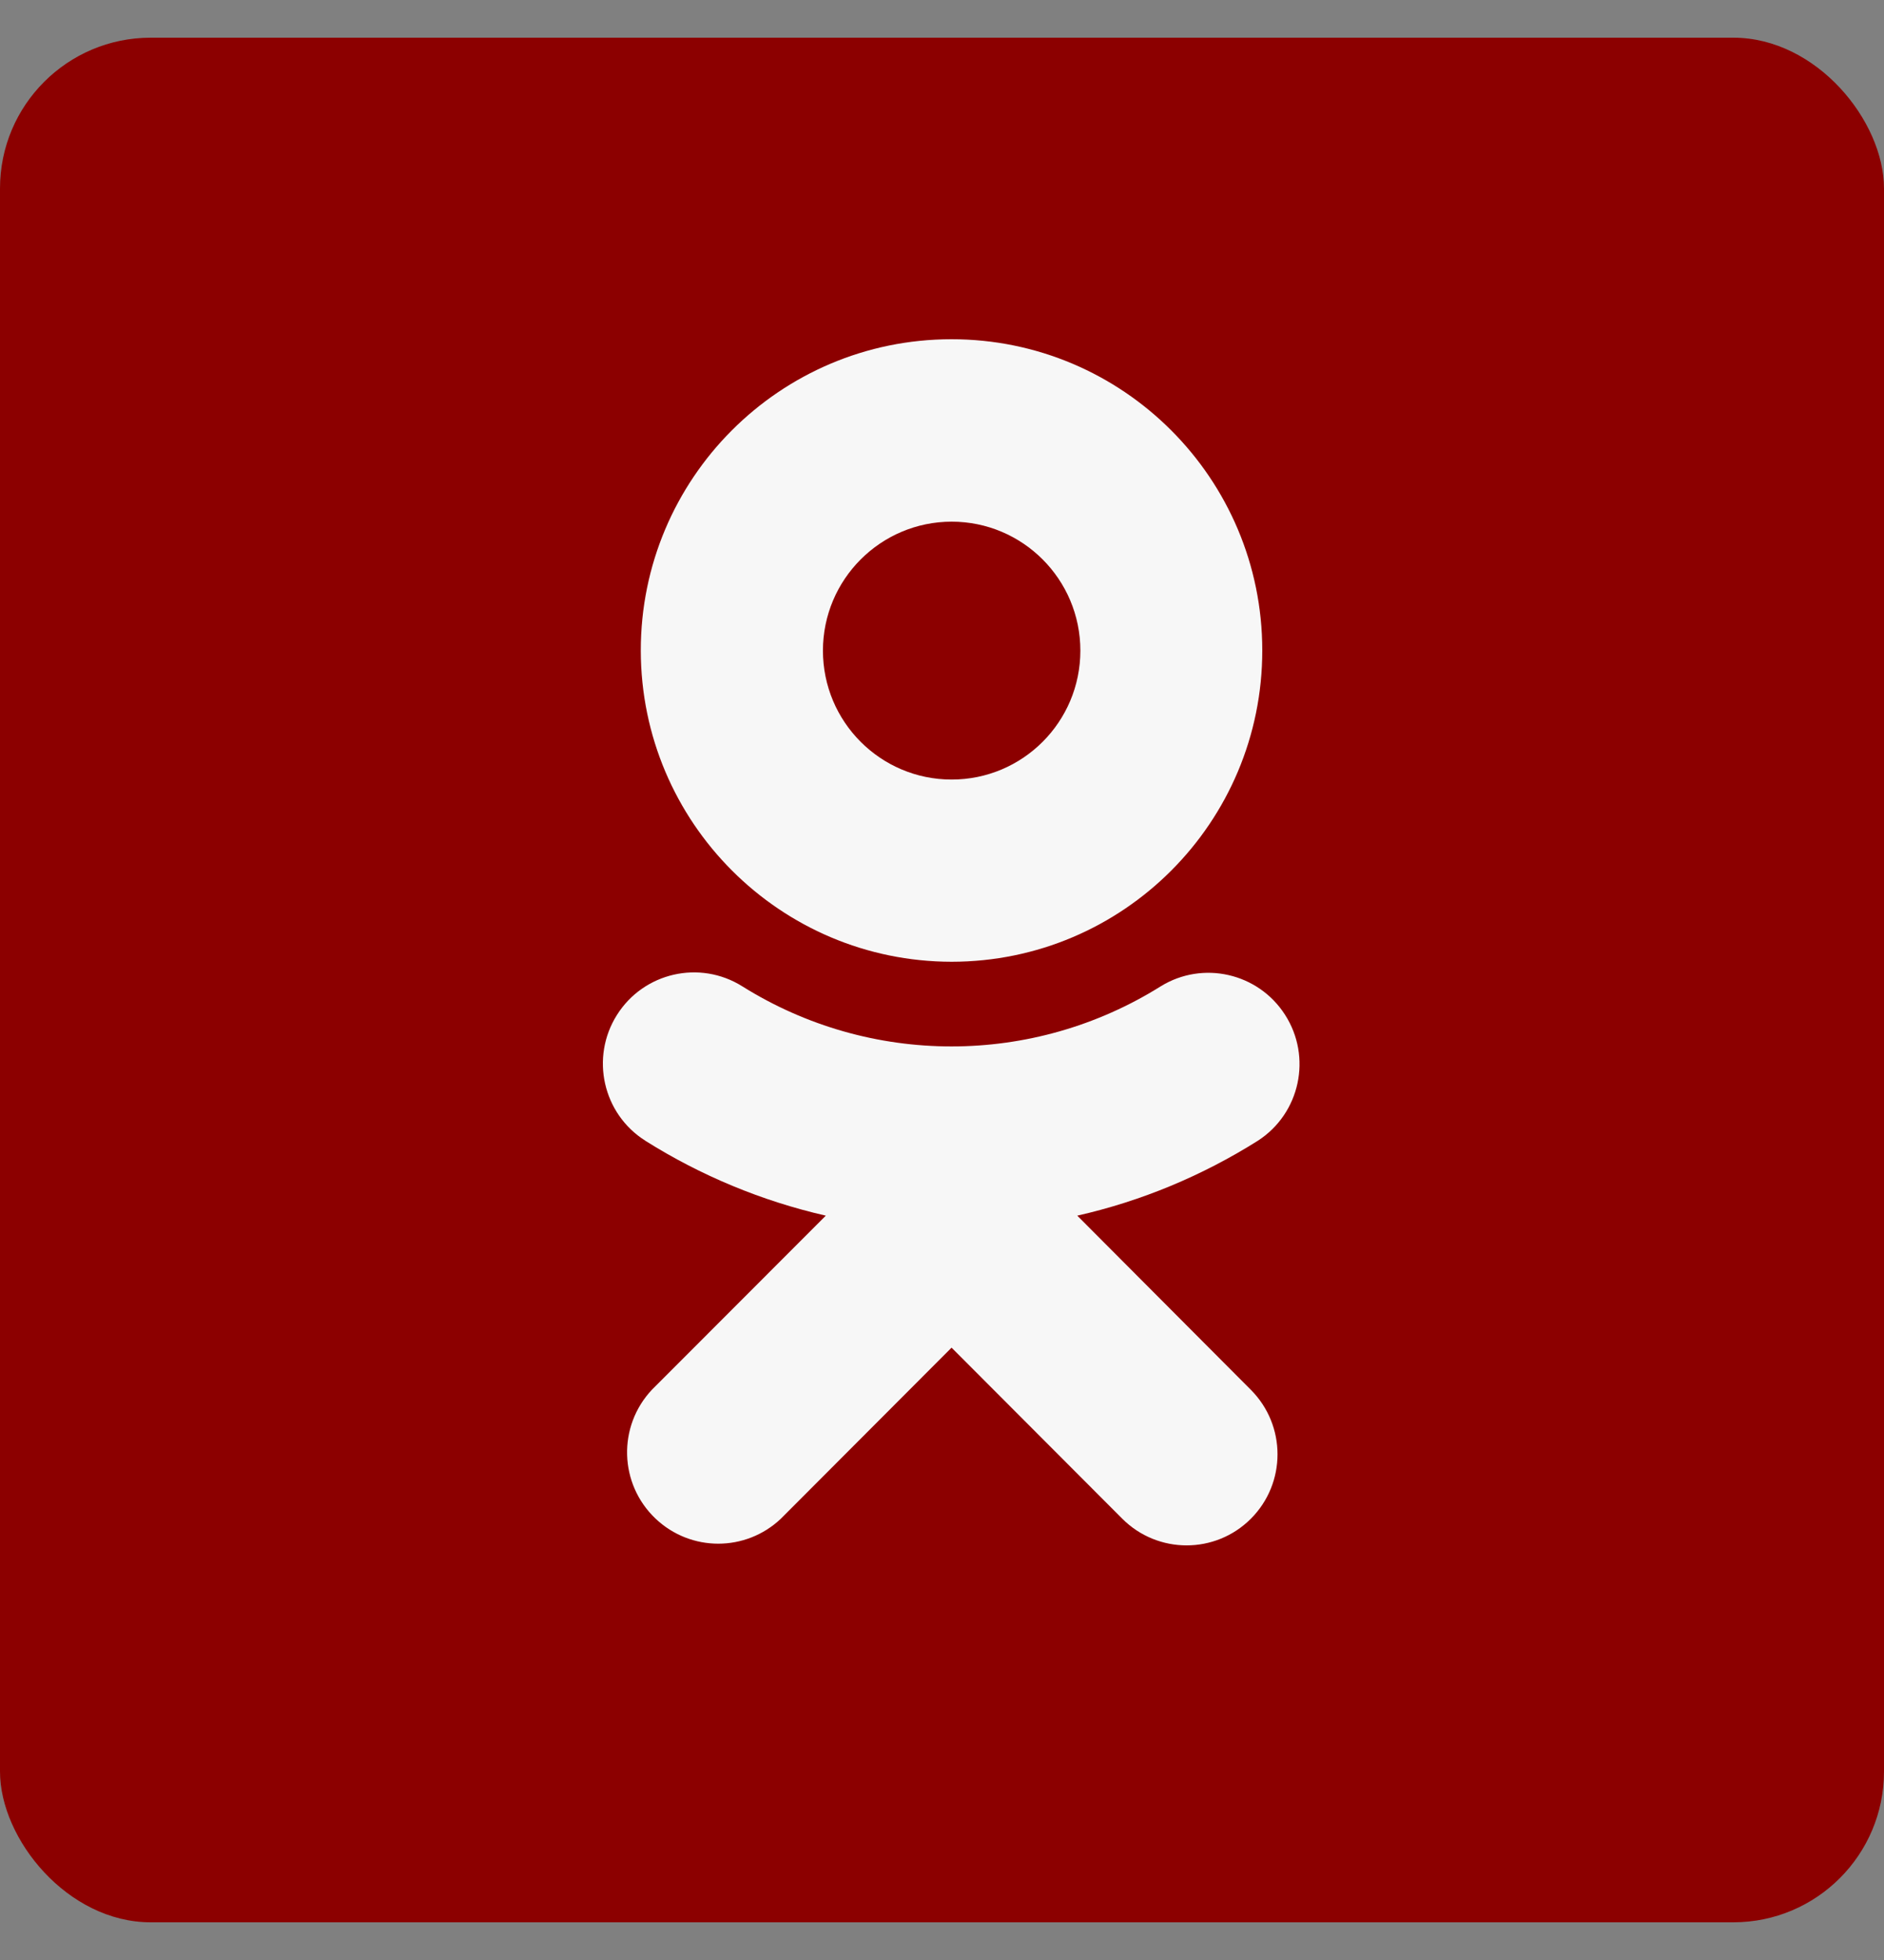 <?xml version="1.0" encoding="UTF-8"?> <svg xmlns="http://www.w3.org/2000/svg" width="25" height="26" viewBox="0 0 25 26" fill="none"><rect x="0" y="0" width="25" height="26" fill="#808080" stroke="none"/><rect y="0.5" width="25" height="25" rx="2" fill="#8C0000"></rect><path d="M12.628 12.758C14.906 12.757 16.751 10.907 16.75 8.627C16.749 6.347 14.902 4.499 12.625 4.5C10.348 4.501 8.502 6.35 8.503 8.63C8.506 10.909 10.352 12.756 12.628 12.758ZM12.628 6.92C13.571 6.92 14.336 7.686 14.336 8.631C14.336 9.576 13.571 10.341 12.628 10.341C11.684 10.341 10.92 9.575 10.92 8.63C10.921 7.686 11.685 6.921 12.628 6.92ZM14.295 16.126C15.144 15.934 15.953 15.597 16.69 15.133C17.252 14.771 17.413 14.021 17.051 13.46C16.695 12.906 15.961 12.739 15.402 13.084C13.704 14.147 11.548 14.147 9.85 13.084C9.286 12.73 8.542 12.9 8.187 13.463C7.831 14.027 7.998 14.775 8.563 15.132L8.564 15.133C9.3 15.596 10.11 15.932 10.958 16.126L8.652 18.434C8.193 18.92 8.214 19.686 8.7 20.146C9.167 20.588 9.895 20.588 10.362 20.146L12.627 17.877L14.892 20.146C15.364 20.618 16.128 20.618 16.599 20.146C17.07 19.674 17.07 18.91 16.599 18.437L14.295 16.126Z" fill="#F7F7F7"></path></svg> 